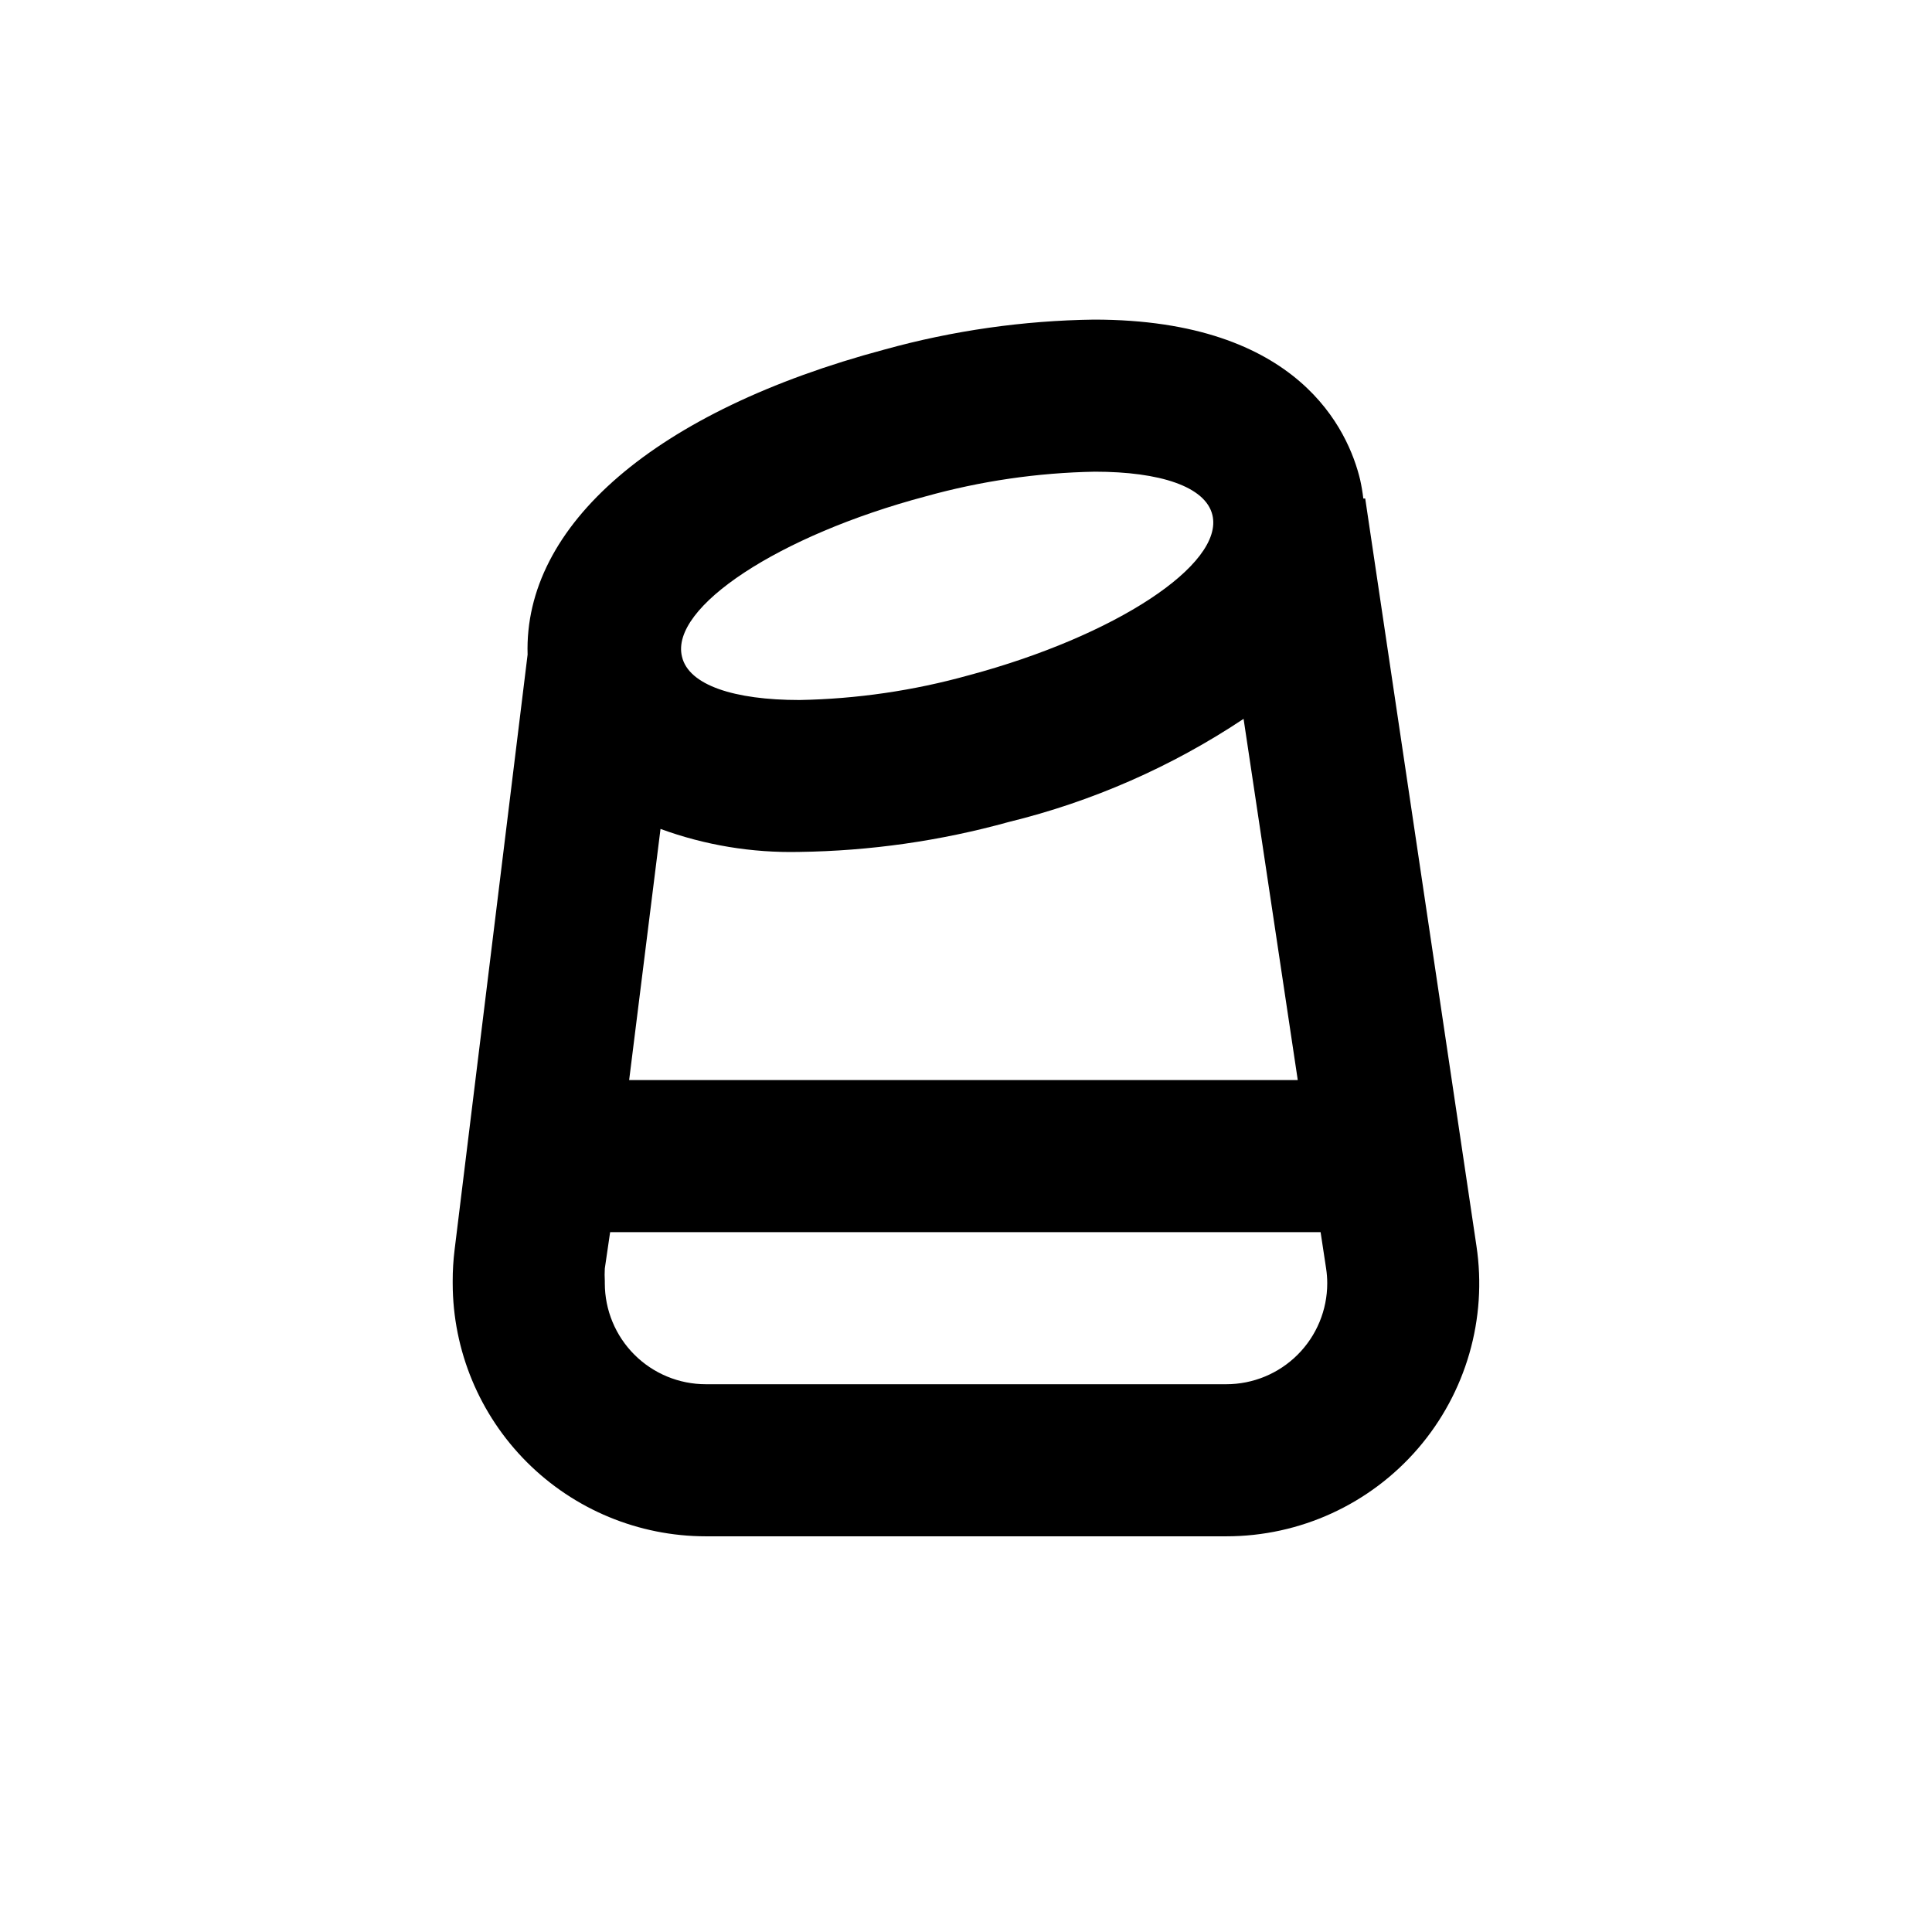 <?xml version="1.0" encoding="UTF-8"?>
<!-- Uploaded to: ICON Repo, www.iconrepo.com, Generator: ICON Repo Mixer Tools -->
<svg fill="#000000" width="800px" height="800px" version="1.1" viewBox="144 144 512 512" xmlns="http://www.w3.org/2000/svg">
 <path d="m263.97 483.53v0.605-0.004c0.027 17.773 7.102 34.809 19.676 47.371 12.57 12.562 29.609 19.625 47.383 19.637h137.94c19.52 0.012 38.074-8.488 50.816-23.277 12.738-14.793 18.391-34.402 15.484-53.703l-29.473-198.05h-0.504c-0.199-1.695-0.484-3.375-0.855-5.039-3.074-12.746-16.02-42.371-70.535-42.371h0.004c-18.738 0.254-37.363 2.914-55.422 7.91-60.91 16.273-95.723 46.652-94.664 80.863l-19.348 157.74c-0.34 2.758-0.508 5.531-0.504 8.312zm223.95-53.305h-177.19l8.312-66.555v0.004c11.773 4.309 24.246 6.375 36.777 6.094 18.738-0.254 37.363-2.91 55.422-7.91 22.207-5.422 43.297-14.68 62.32-27.355zm-18.945 80.609h-137.94c-7.094 0-13.898-2.816-18.918-7.836-5.016-5.016-7.836-11.82-7.836-18.914v-0.605c-0.066-1.109-0.066-2.219 0-3.324l1.41-9.625h188.28l1.461 9.621v0.004c0.199 1.297 0.301 2.613 0.301 3.93 0 7.094-2.82 13.898-7.836 18.914-5.016 5.019-11.82 7.836-18.918 7.836zm-79.703-235.28c14.609-4.074 29.676-6.273 44.84-6.551 17.281 0 29.371 3.93 31.188 11.488 3.125 13.098-25.797 32.094-64.59 42.473v-0.004c-14.609 4.074-29.676 6.273-44.84 6.551-17.281 0-29.371-3.93-31.137-11.488-3.223-13.098 25.695-32.141 64.539-42.469z"/>
</svg>